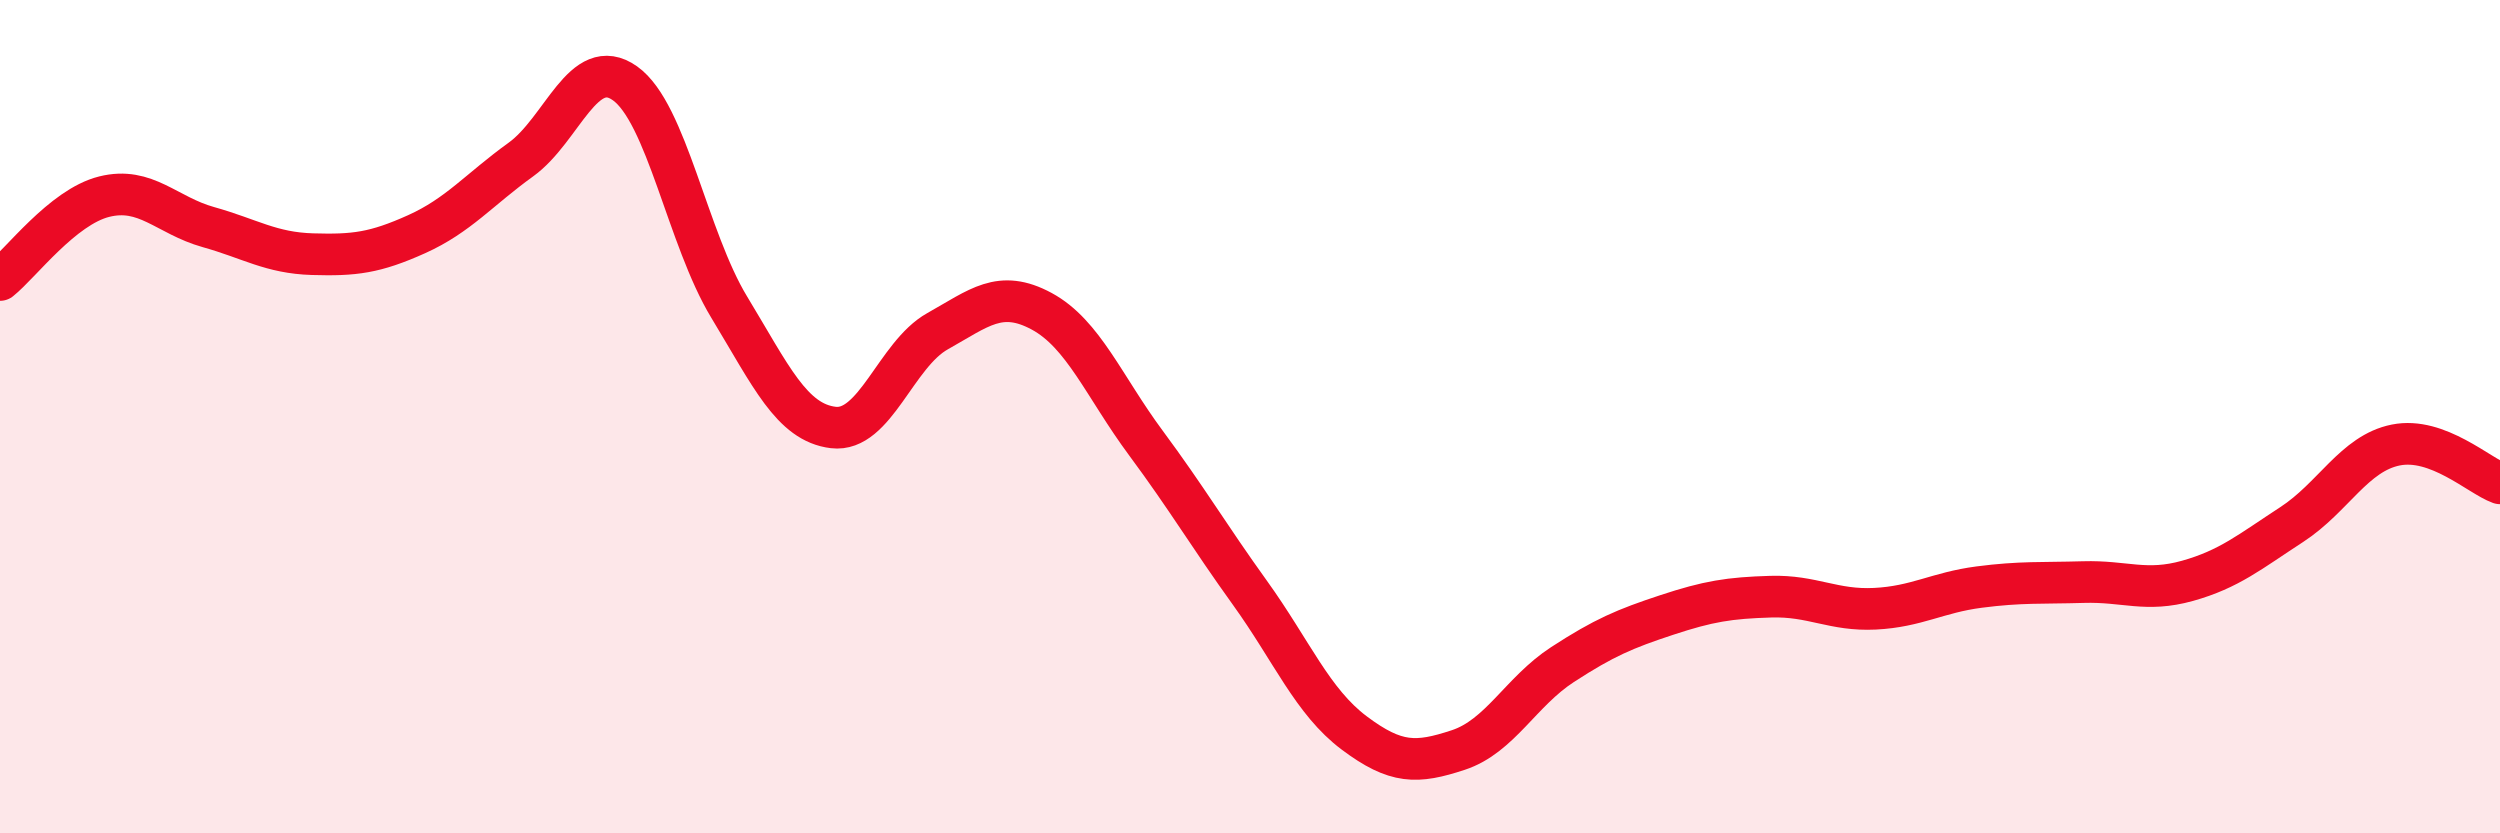 
    <svg width="60" height="20" viewBox="0 0 60 20" xmlns="http://www.w3.org/2000/svg">
      <path
        d="M 0,6.72 C 0.5,6.32 1.5,4.97 2.5,4.72 C 3.5,4.47 4,5.17 5,5.45 C 6,5.73 6.5,6.07 7.5,6.1 C 8.5,6.13 9,6.07 10,5.62 C 11,5.17 11.5,4.55 12.5,3.83 C 13.5,3.11 14,1.29 15,2 C 16,2.71 16.5,5.72 17.5,7.37 C 18.5,9.02 19,10.14 20,10.26 C 21,10.38 21.5,8.51 22.5,7.95 C 23.5,7.39 24,6.93 25,7.47 C 26,8.01 26.5,9.28 27.5,10.63 C 28.5,11.98 29,12.84 30,14.23 C 31,15.62 31.5,16.84 32.5,17.59 C 33.5,18.34 34,18.33 35,18 C 36,17.67 36.5,16.6 37.5,15.95 C 38.5,15.3 39,15.09 40,14.76 C 41,14.43 41.5,14.35 42.5,14.32 C 43.5,14.29 44,14.66 45,14.61 C 46,14.56 46.5,14.22 47.5,14.09 C 48.5,13.96 49,14 50,13.97 C 51,13.94 51.5,14.22 52.5,13.94 C 53.5,13.66 54,13.24 55,12.59 C 56,11.94 56.5,10.88 57.5,10.68 C 58.5,10.48 59.5,11.42 60,11.6L60 20L0 20Z"
        fill="#EB0A25"
        opacity="0.1"
        stroke-linecap="round"
        stroke-linejoin="round"
      />
      <path
        d="M 0,6.72 C 0.5,6.32 1.5,4.97 2.5,4.72 C 3.5,4.47 4,5.17 5,5.45 C 6,5.73 6.5,6.07 7.5,6.1 C 8.5,6.13 9,6.07 10,5.62 C 11,5.17 11.5,4.55 12.5,3.83 C 13.5,3.11 14,1.29 15,2 C 16,2.71 16.5,5.72 17.5,7.37 C 18.5,9.02 19,10.14 20,10.26 C 21,10.38 21.5,8.51 22.5,7.95 C 23.5,7.39 24,6.93 25,7.47 C 26,8.01 26.5,9.28 27.5,10.63 C 28.5,11.98 29,12.84 30,14.23 C 31,15.62 31.5,16.84 32.5,17.59 C 33.5,18.34 34,18.33 35,18 C 36,17.67 36.5,16.6 37.5,15.95 C 38.5,15.3 39,15.09 40,14.76 C 41,14.43 41.5,14.35 42.5,14.32 C 43.5,14.29 44,14.66 45,14.61 C 46,14.56 46.5,14.22 47.5,14.09 C 48.5,13.96 49,14 50,13.97 C 51,13.94 51.5,14.22 52.5,13.94 C 53.5,13.66 54,13.24 55,12.59 C 56,11.94 56.5,10.88 57.5,10.68 C 58.5,10.48 59.5,11.42 60,11.6"
        stroke="#EB0A25"
        stroke-width="1"
        fill="none"
        stroke-linecap="round"
        stroke-linejoin="round"
      />
    </svg>
  